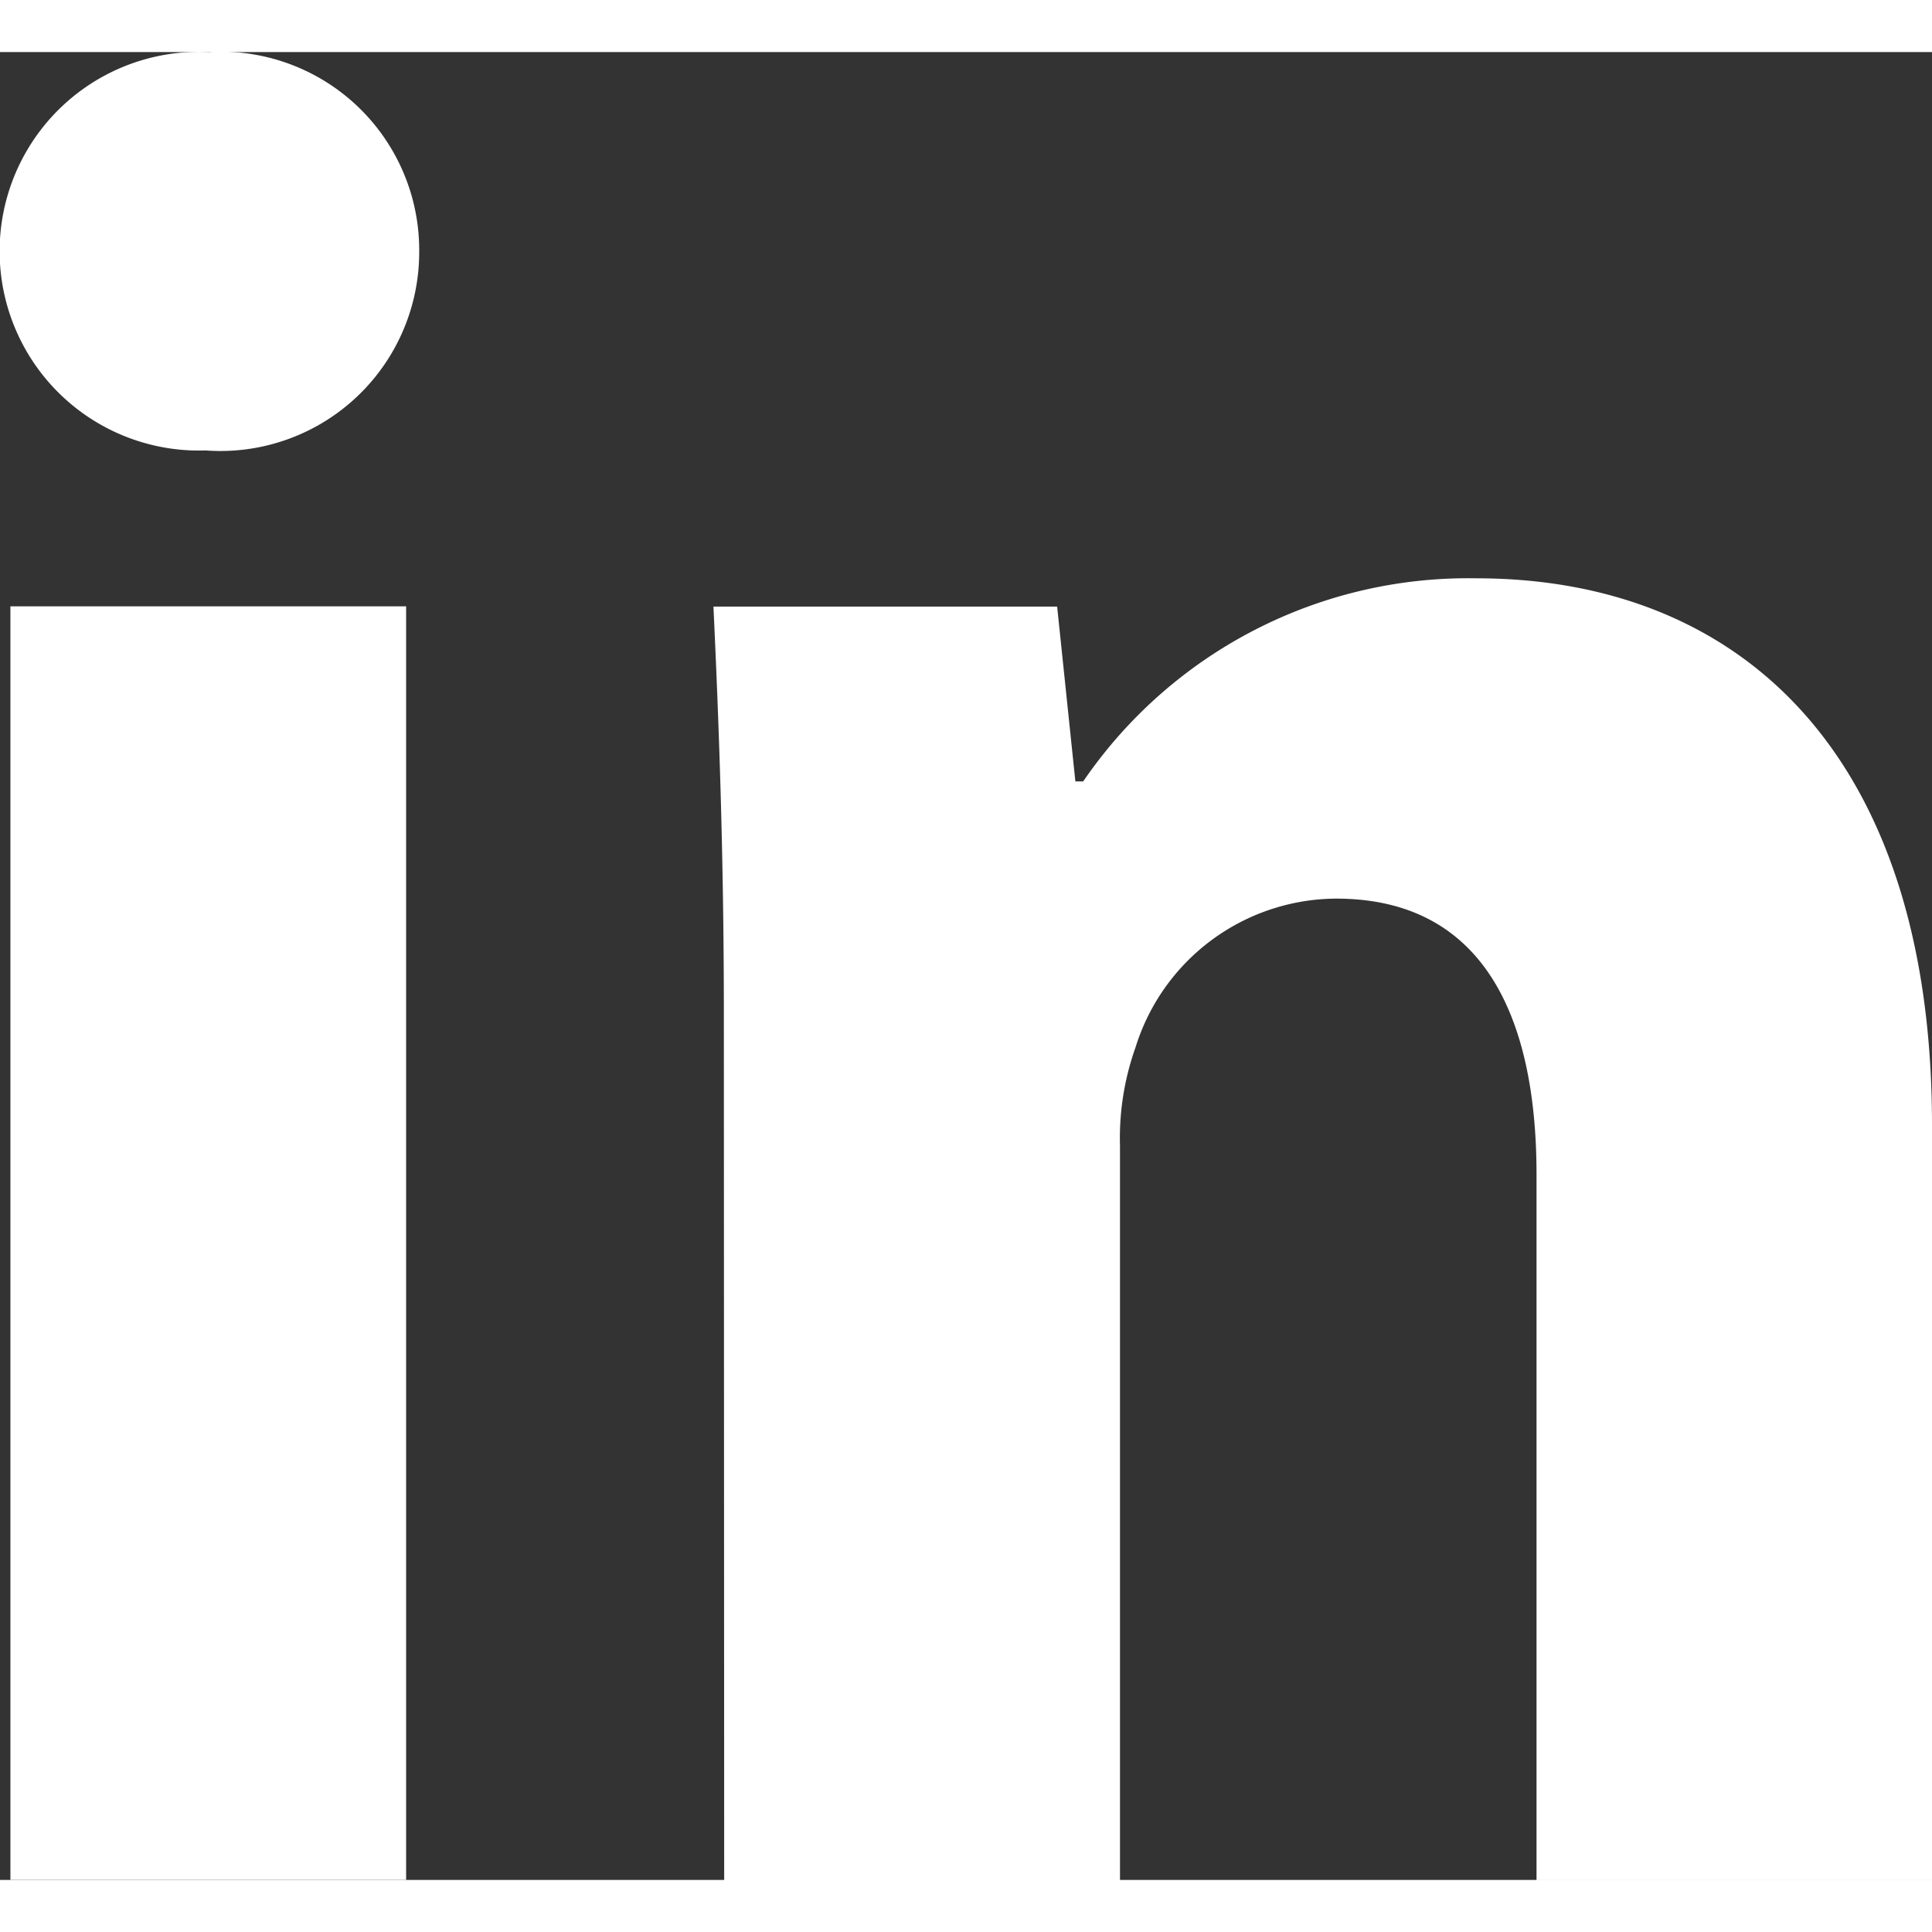 <svg xmlns="http://www.w3.org/2000/svg" width="23" height="23" viewBox="0 0 23.21 21.959"><rect x="0" y="0" width="23.21" height="21.959" fill="#333333" stroke="none"/><defs><style>.a{fill:#fff;}</style></defs><g transform="translate(-1658.672 -5397.081)"><path class="a" d="M2141.045,1175.174a2.388,2.388,0,0,1-2.565,2.377,2.395,2.395,0,1,1,.032-4.786A2.384,2.384,0,0,1,2141.045,1175.174Zm-4.911,19.55v-15.3h4.754v15.3Z" transform="translate(-477.337 4224.316)"></path><path class="a" d="M2152.537,1190.081c0-1.908-.062-3.535-.125-4.88h4.129l.219,2.1h.094a5.6,5.6,0,0,1,4.724-2.44c3.128,0,5.473,2.064,5.473,6.569v9.071H2162.3v-8.477c0-1.97-.688-3.315-2.408-3.315a2.537,2.537,0,0,0-2.408,1.783,3.255,3.255,0,0,0-.188,1.189v8.821h-4.755Z" transform="translate(-485.169 4218.542)"></path></g></svg>